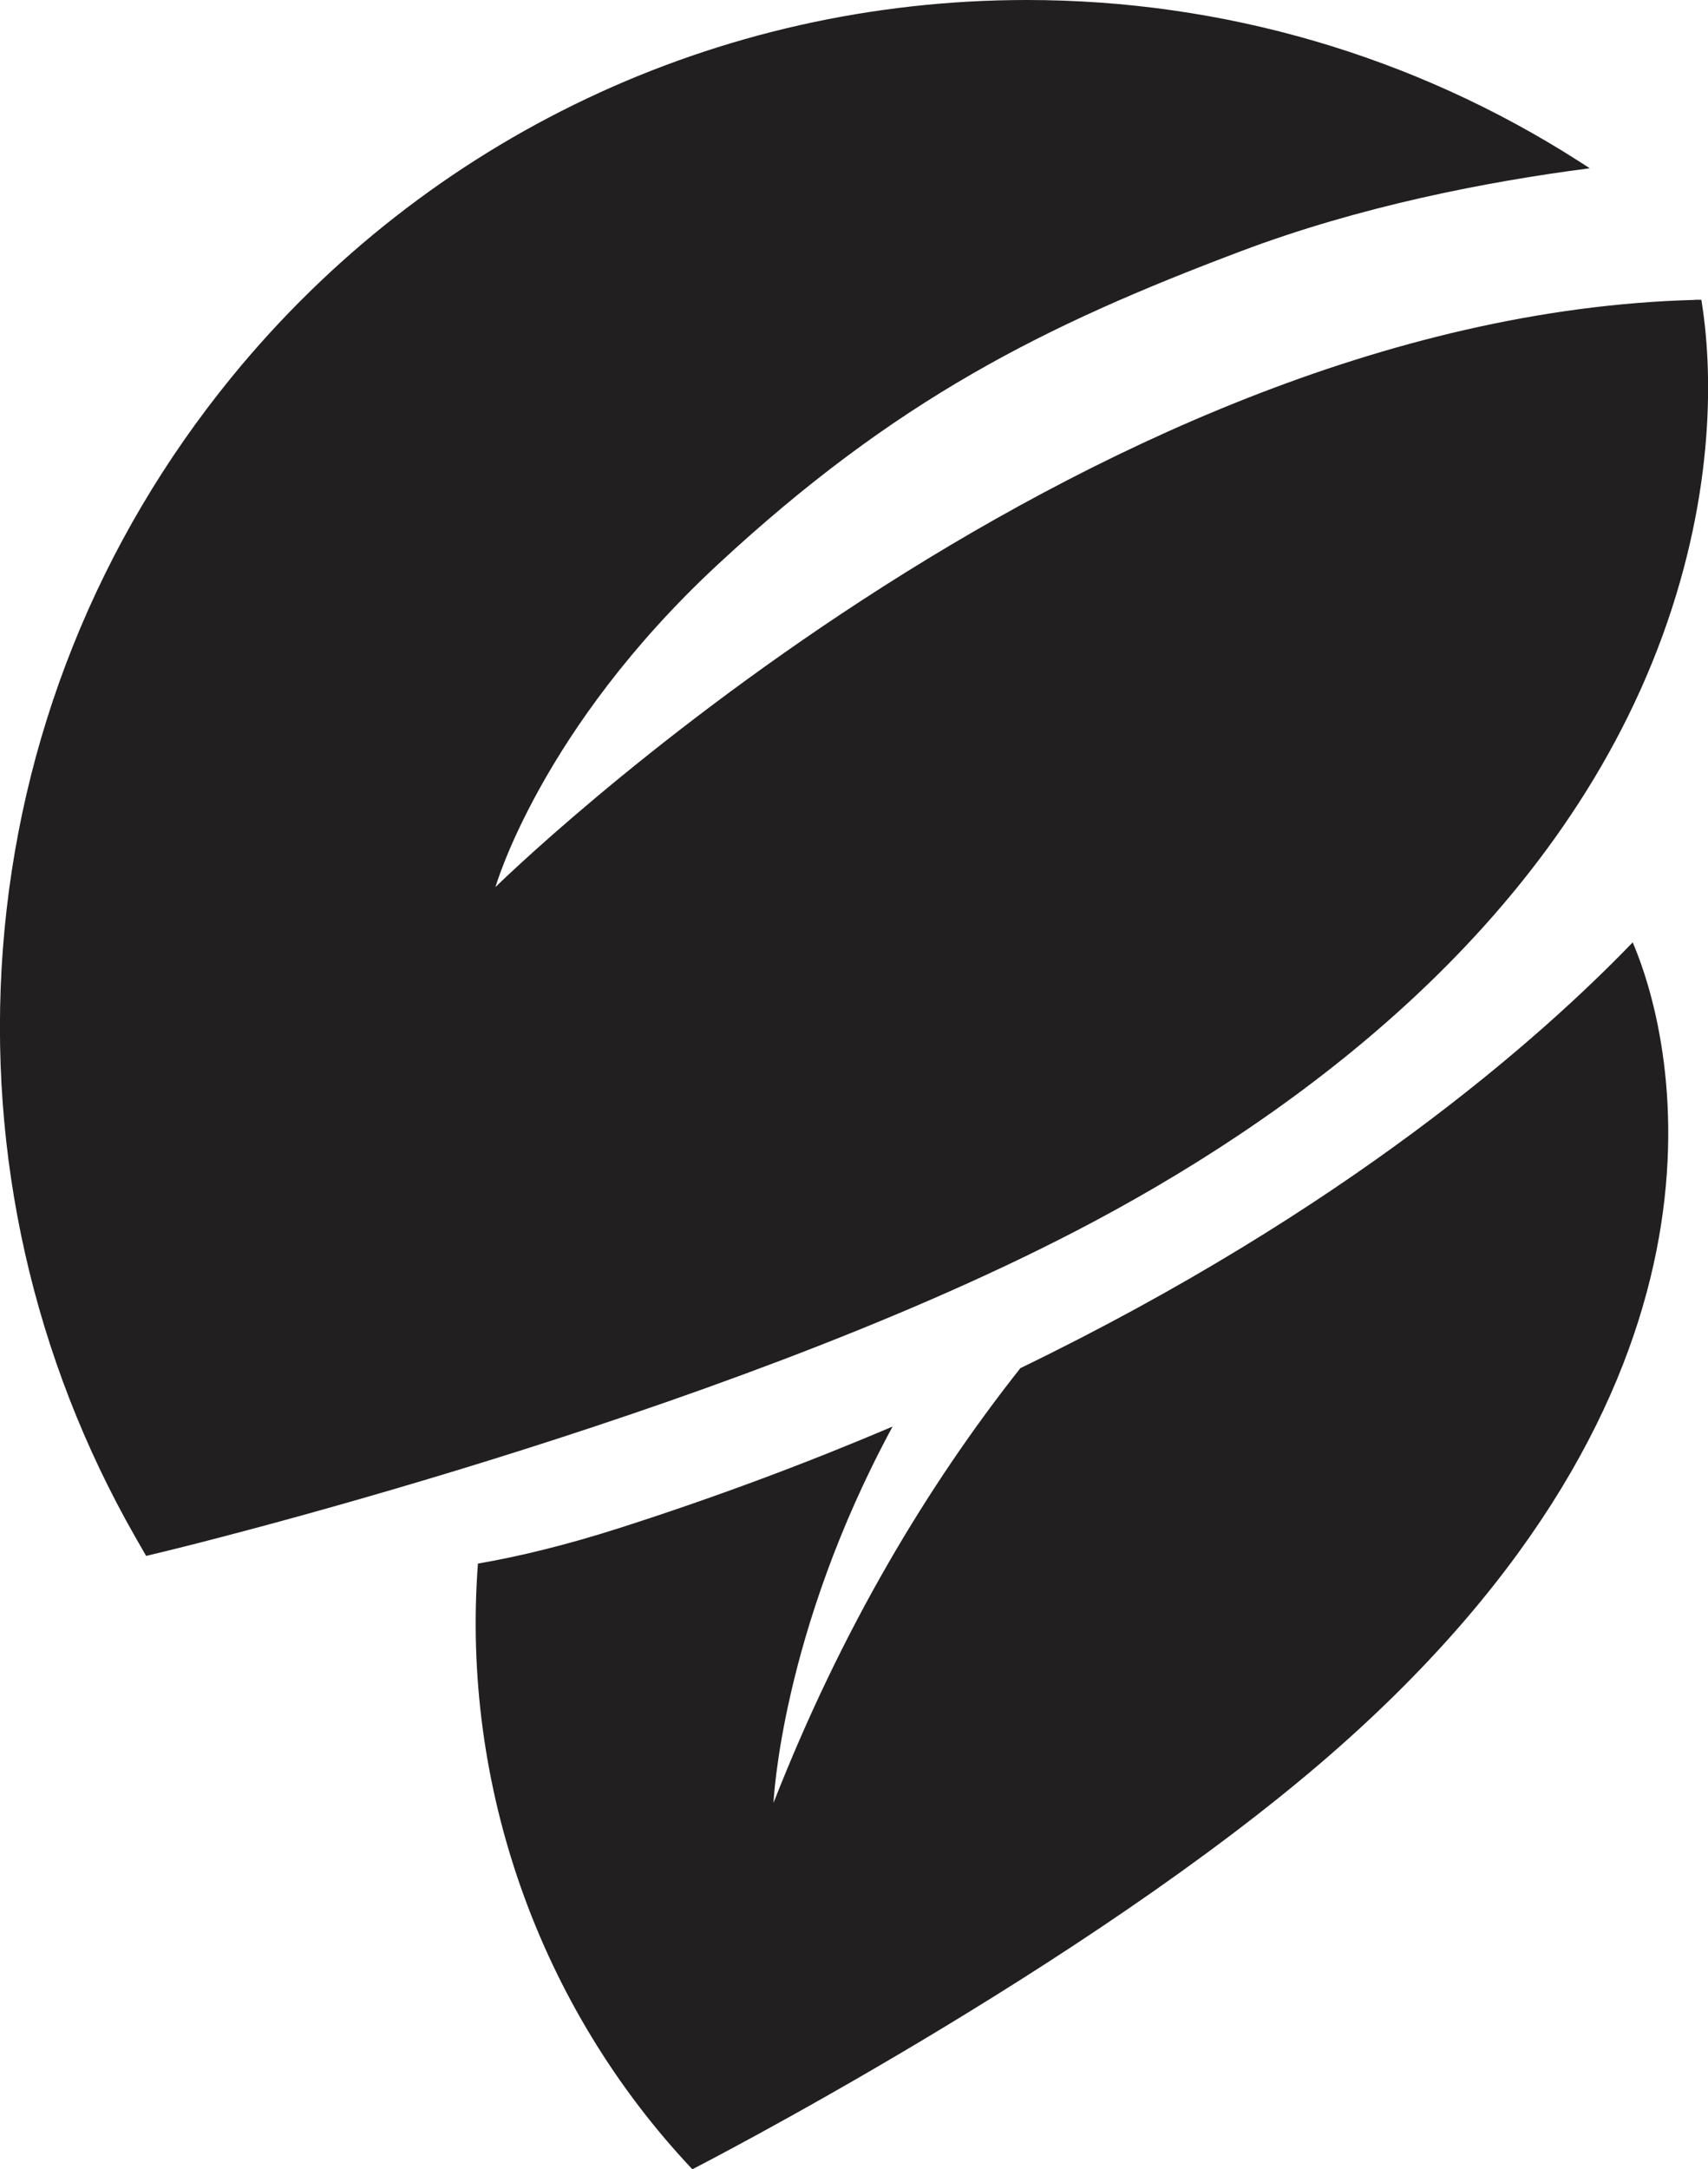 <?xml version="1.0" encoding="UTF-8"?>
<svg id="Layer_2" data-name="Layer 2" xmlns="http://www.w3.org/2000/svg" viewBox="0 0 102.28 129.83">
  <defs>
    <style>
      .cls-1 {
        fill: #221f20;
        stroke-width: 0px;
      }
    </style>
  </defs>
  <g id="Layer_1-2" data-name="Layer 1">
    <g>
      <path class="cls-1" d="m61.09,81.9c-5.55,7.02-10.68,15.57-14.77,26,0,0,.43-10.15,7.13-22.52-5.01,2.13-10.45,4.18-16.35,6.07-3.16,1.01-5.98,1.7-8.48,2.13-1.01,13.31,3.67,26.53,12.84,36.25,0,0,23.53-12.05,38.18-24.79,25.21-21.94,20.87-42.25,18.13-48.64-5.49,5.7-17.15,16.03-36.68,25.49Z"/>
      <path class="cls-1" d="m101.49,17.95c-37.07.97-71.82,35.14-71.82,35.14,0,0,2.7-9.46,13.32-19.31,10.62-9.85,19.5-14.29,31.28-18.73,7.12-2.69,14.67-4.17,20.93-4.98l-.67-.43C84.66,3.33,73.24,0,61.49,0,42.96,0,25.6,8.22,13.88,22.56,5.86,32.38,1.12,44.22.17,56.82c-.92,12.31,1.82,24.46,7.92,35.15l.66,1.15,1.29-.31c.32-.08,32.76-7.92,54.36-19.12,12.47-6.46,28.69-17.89,35.17-35.68,3.16-8.69,2.99-15.98,2.31-20.07-.24,0-.38,0-.38,0Z"/>
    </g>
  </g>
</svg>